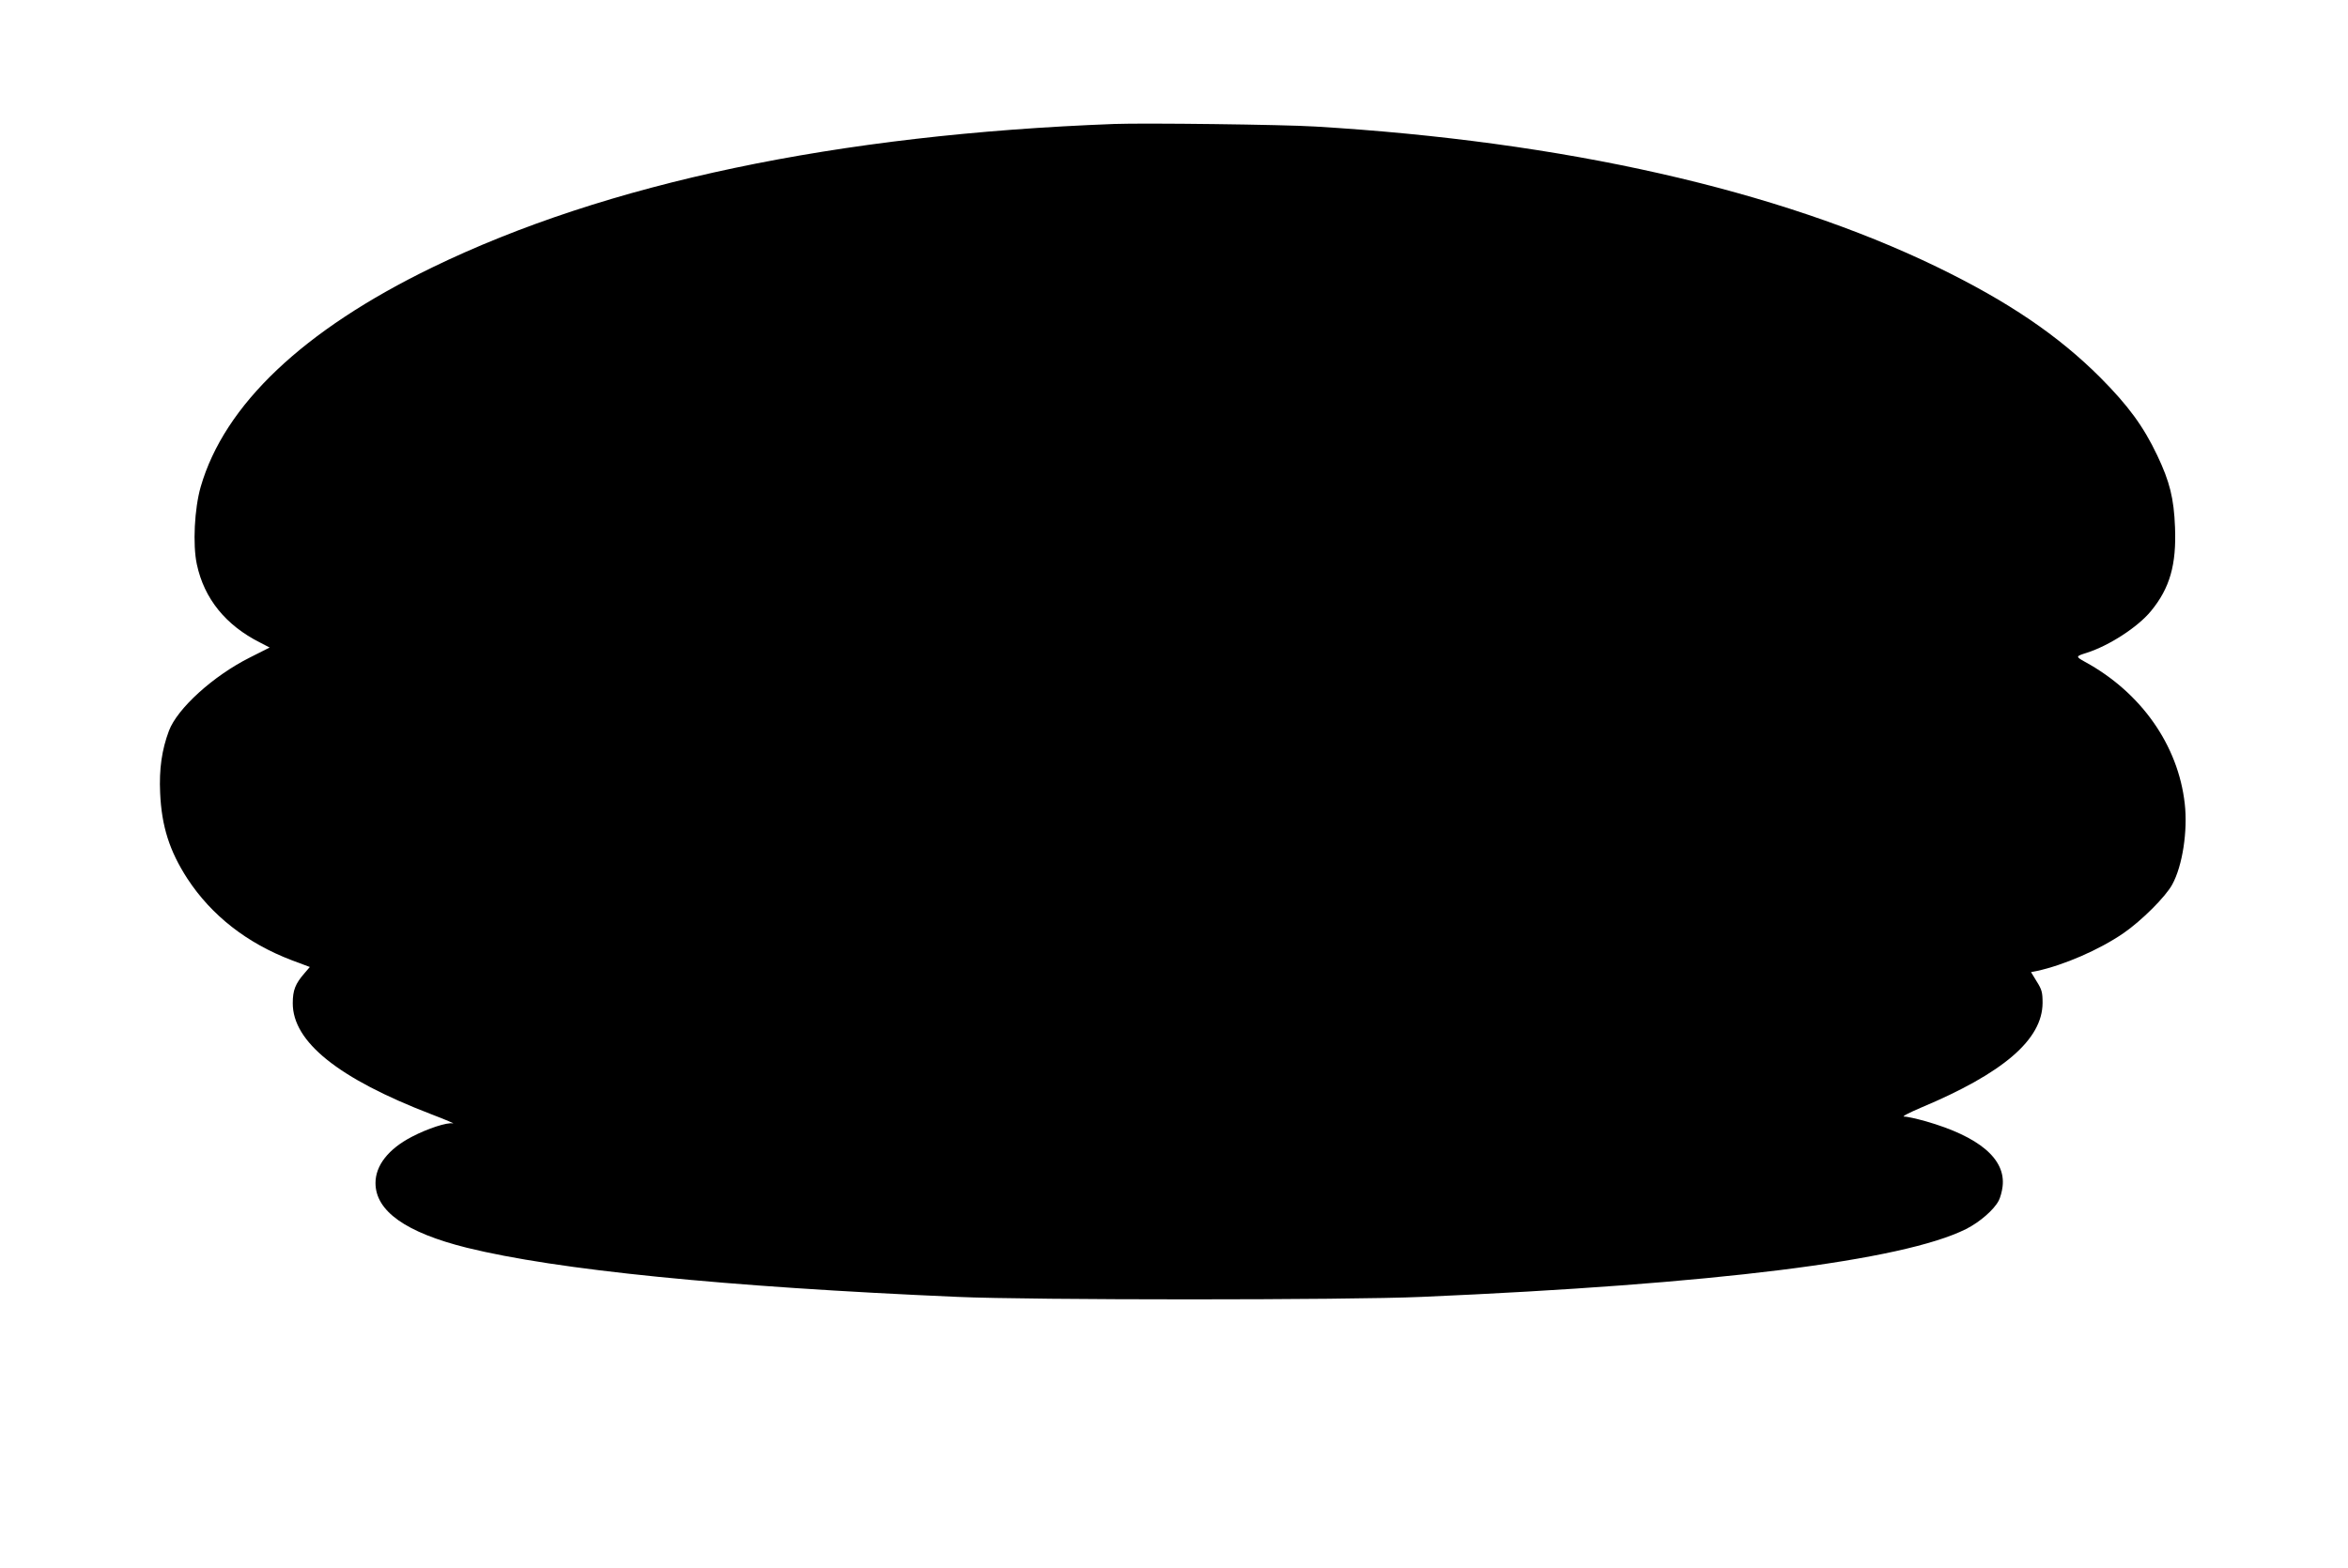 <?xml version="1.0" standalone="no"?>
<!DOCTYPE svg PUBLIC "-//W3C//DTD SVG 20010904//EN"
 "http://www.w3.org/TR/2001/REC-SVG-20010904/DTD/svg10.dtd">
<svg version="1.0" xmlns="http://www.w3.org/2000/svg"
 width="1280pt" height="855pt" viewBox="0 0 1280 855"
 preserveAspectRatio="xMidYMid meet">
<g transform="translate(0,855) scale(0.1,-0.1)"
fill="#000000" stroke="none">
<path d="M6075 7874 c-1512 -57 -2771 -322 -3720 -783 -702 -341 -1132 -749
-1261 -1196 -34 -118 -44 -315 -21 -422 40 -188 158 -333 345 -427 l52 -27
-107 -54 c-200 -100 -396 -278 -442 -400 -39 -104 -54 -209 -48 -339 8 -182
51 -317 149 -468 131 -200 324 -351 568 -444 l99 -37 -29 -34 c-50 -57 -64
-93 -64 -163 -1 -211 248 -411 755 -606 79 -30 132 -53 118 -50 -31 7 -138
-28 -224 -73 -127 -66 -198 -156 -198 -252 0 -153 165 -270 498 -353 490 -121
1403 -213 2675 -268 399 -18 2129 -18 2530 0 1594 69 2622 197 2968 370 75 38
152 105 178 155 8 15 18 50 21 77 18 150 -127 272 -420 356 -51 14 -103 26
-117 25 -14 0 27 21 90 48 451 189 664 372 665 572 0 57 -4 73 -32 117 l-31
51 31 6 c148 32 342 116 474 207 97 67 229 198 265 265 56 102 85 293 68 441
-36 319 -238 606 -544 773 -52 29 -51 30 9 49 123 39 280 141 351 228 103 125
139 253 131 456 -6 159 -29 250 -97 393 -75 158 -158 271 -310 424 -229 229
-501 414 -890 603 -869 421 -2036 685 -3390 766 -178 11 -931 20 -1095 14z"/>
</g>
</svg>
